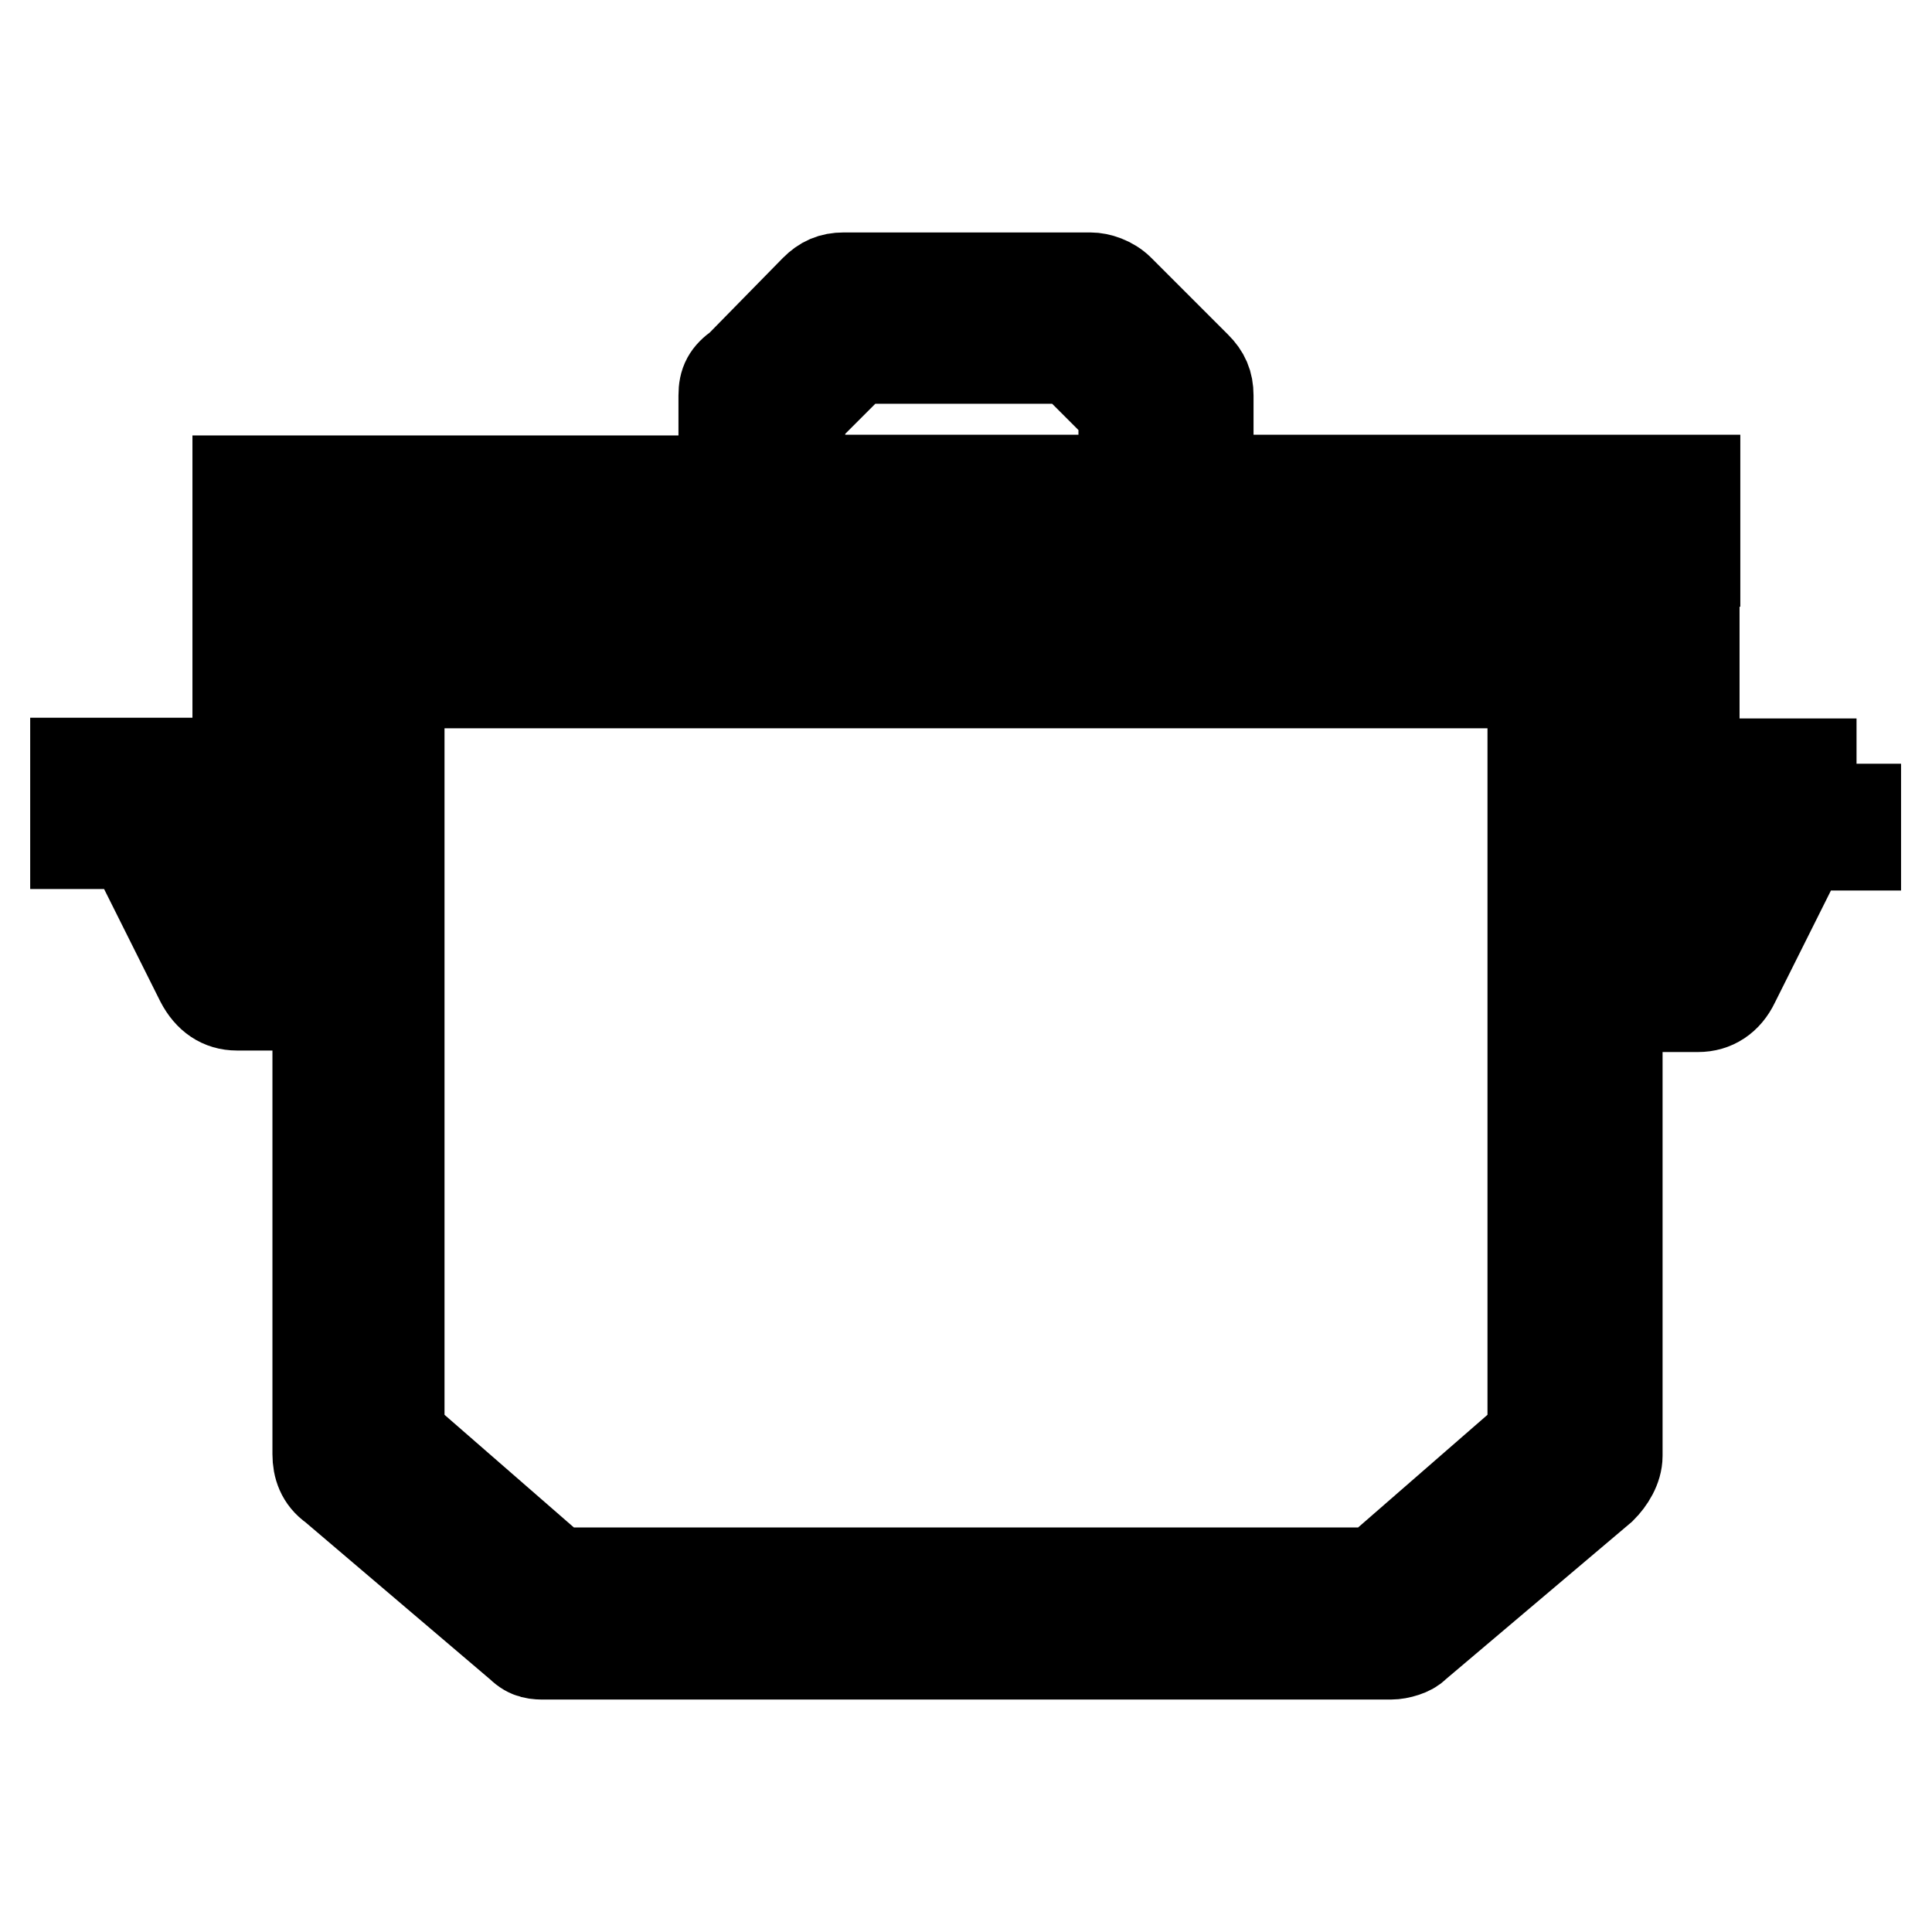 <?xml version="1.0" encoding="utf-8"?>
<!-- Svg Vector Icons : http://www.onlinewebfonts.com/icon -->
<!DOCTYPE svg PUBLIC "-//W3C//DTD SVG 1.1//EN" "http://www.w3.org/Graphics/SVG/1.1/DTD/svg11.dtd">
<svg version="1.1" xmlns="http://www.w3.org/2000/svg" xmlns:xlink="http://www.w3.org/1999/xlink" x="0px" y="0px" viewBox="0 0 256 256" enable-background="new 0 0 256 256" xml:space="preserve">
<g> <path stroke-width="12" fill-opacity="0" stroke="#000000"  d="M246,101.2h-32.2V90.5h10.7V79.7H31.5v10.7h10.7v10.7H10v10.7h7.5l9.1,18.2c1.1,2.1,2.7,3.2,4.8,3.2h10.7 v59.5c0,1.6,0.5,3.2,2.1,4.3L69,218.1c1.1,1.1,2.1,1.1,3.2,1.1h112.1c1.1,0,2.7-0.5,3.2-1.1l24.7-20.9c1.1-1.1,2.1-2.7,2.1-4.3 v-59.5h10.7c2.1,0,3.8-1.1,4.8-3.2l9.1-18.2h7V101.2z M34.7,122.6l-5.4-10.7h12.9v10.7H34.7z M203.1,190.2l-20.9,18.2H73.8 l-20.9-18.2V90.5h150.2V190.2z M221.3,122.6h-7.5v-10.7h12.9L221.3,122.6L221.3,122.6z M224.5,63.6h-64.4V52.4 c0-1.6-0.5-2.7-1.6-3.8l-10.2-10.2c-1.1-1.1-2.7-1.6-3.8-1.6h-32.7c-1.6,0-2.7,0.5-3.8,1.6L98,48.6c-1.6,1.1-2.1,2.1-2.1,3.8v11.3 H31.5v10.7h193.1V63.6z M106.5,54.5l7-7h28.4l7,7v9.1H106v-9.1H106.5z"/></g>
</svg>